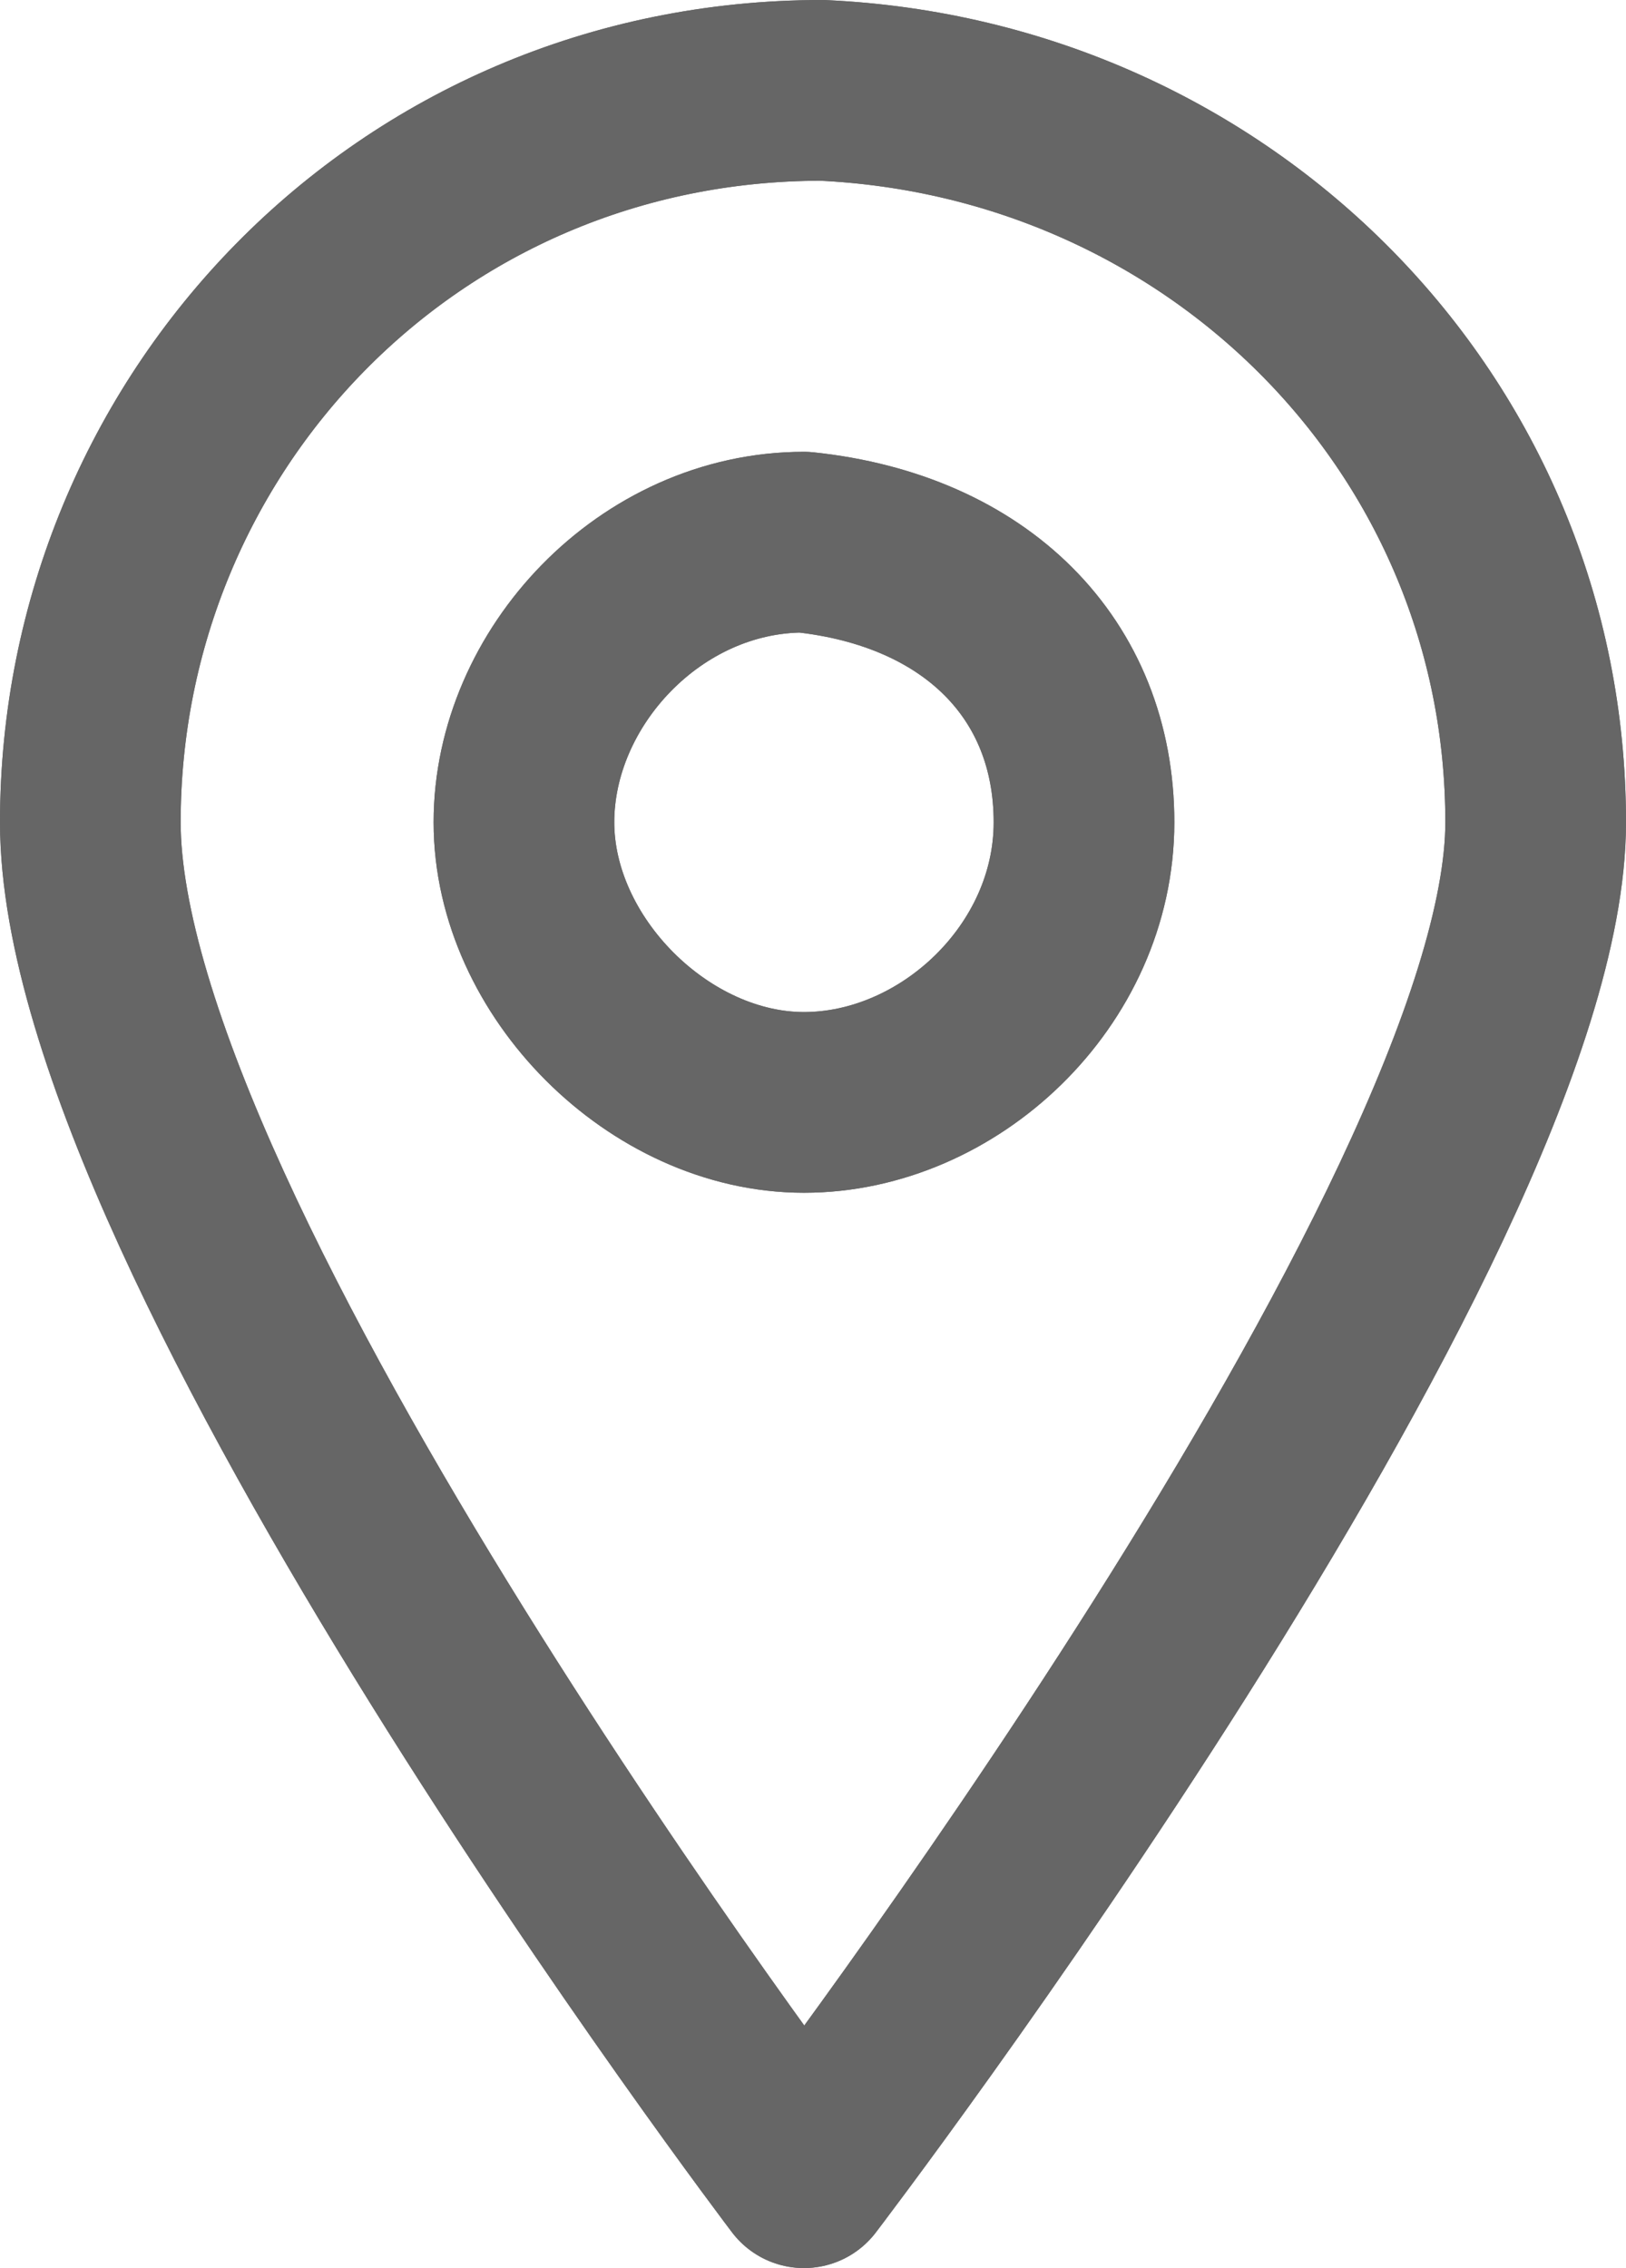 <?xml version="1.0" encoding="utf-8"?>
<!-- Generator: Adobe Illustrator 25.3.1, SVG Export Plug-In . SVG Version: 6.00 Build 0)  -->
<svg version="1.1" id="레이어_1" xmlns="http://www.w3.org/2000/svg" xmlns:xlink="http://www.w3.org/1999/xlink" x="0px"
	 y="0px" viewBox="0 0 18 25.1" style="enable-background:new 0 0 18 25.1;" xml:space="preserve">
<style type="text/css">
	.st0{fill:none;stroke:#666666;stroke-width:2;stroke-linecap:round;stroke-linejoin:round;stroke-miterlimit:10;}
	.st1{fill:#666666;stroke:#666666;stroke-miterlimit:10;}
</style>
<g>
	<path class="st0" d="M17,9.1c0,4.4-8.1,15-8.1,15S1,13.7,1,9.1C1,4.7,4.5,1,9.1,1C13.5,1.2,17,4.7,17,9.1"/>
	<path class="st0" d="M17,9.1c0,4.4-8.1,15-8.1,15S1,13.7,1,9.1C1,4.7,4.5,1,9.1,1C13.5,1.2,17,4.7,17,9.1z"/>
	<path class="st0" d="M12,9.1c0,1.7-1.5,3.1-3.1,3.1s-3.1-1.5-3.1-3.1S7.2,6,8.9,6C10.8,6.2,12,7.4,12,9.1"/>
	<path class="st0" d="M12,9.1c0,1.7-1.5,3.1-3.1,3.1s-3.1-1.5-3.1-3.1S7.2,6,8.9,6C10.8,6.2,12,7.4,12,9.1z"/>
</g>
</svg>
